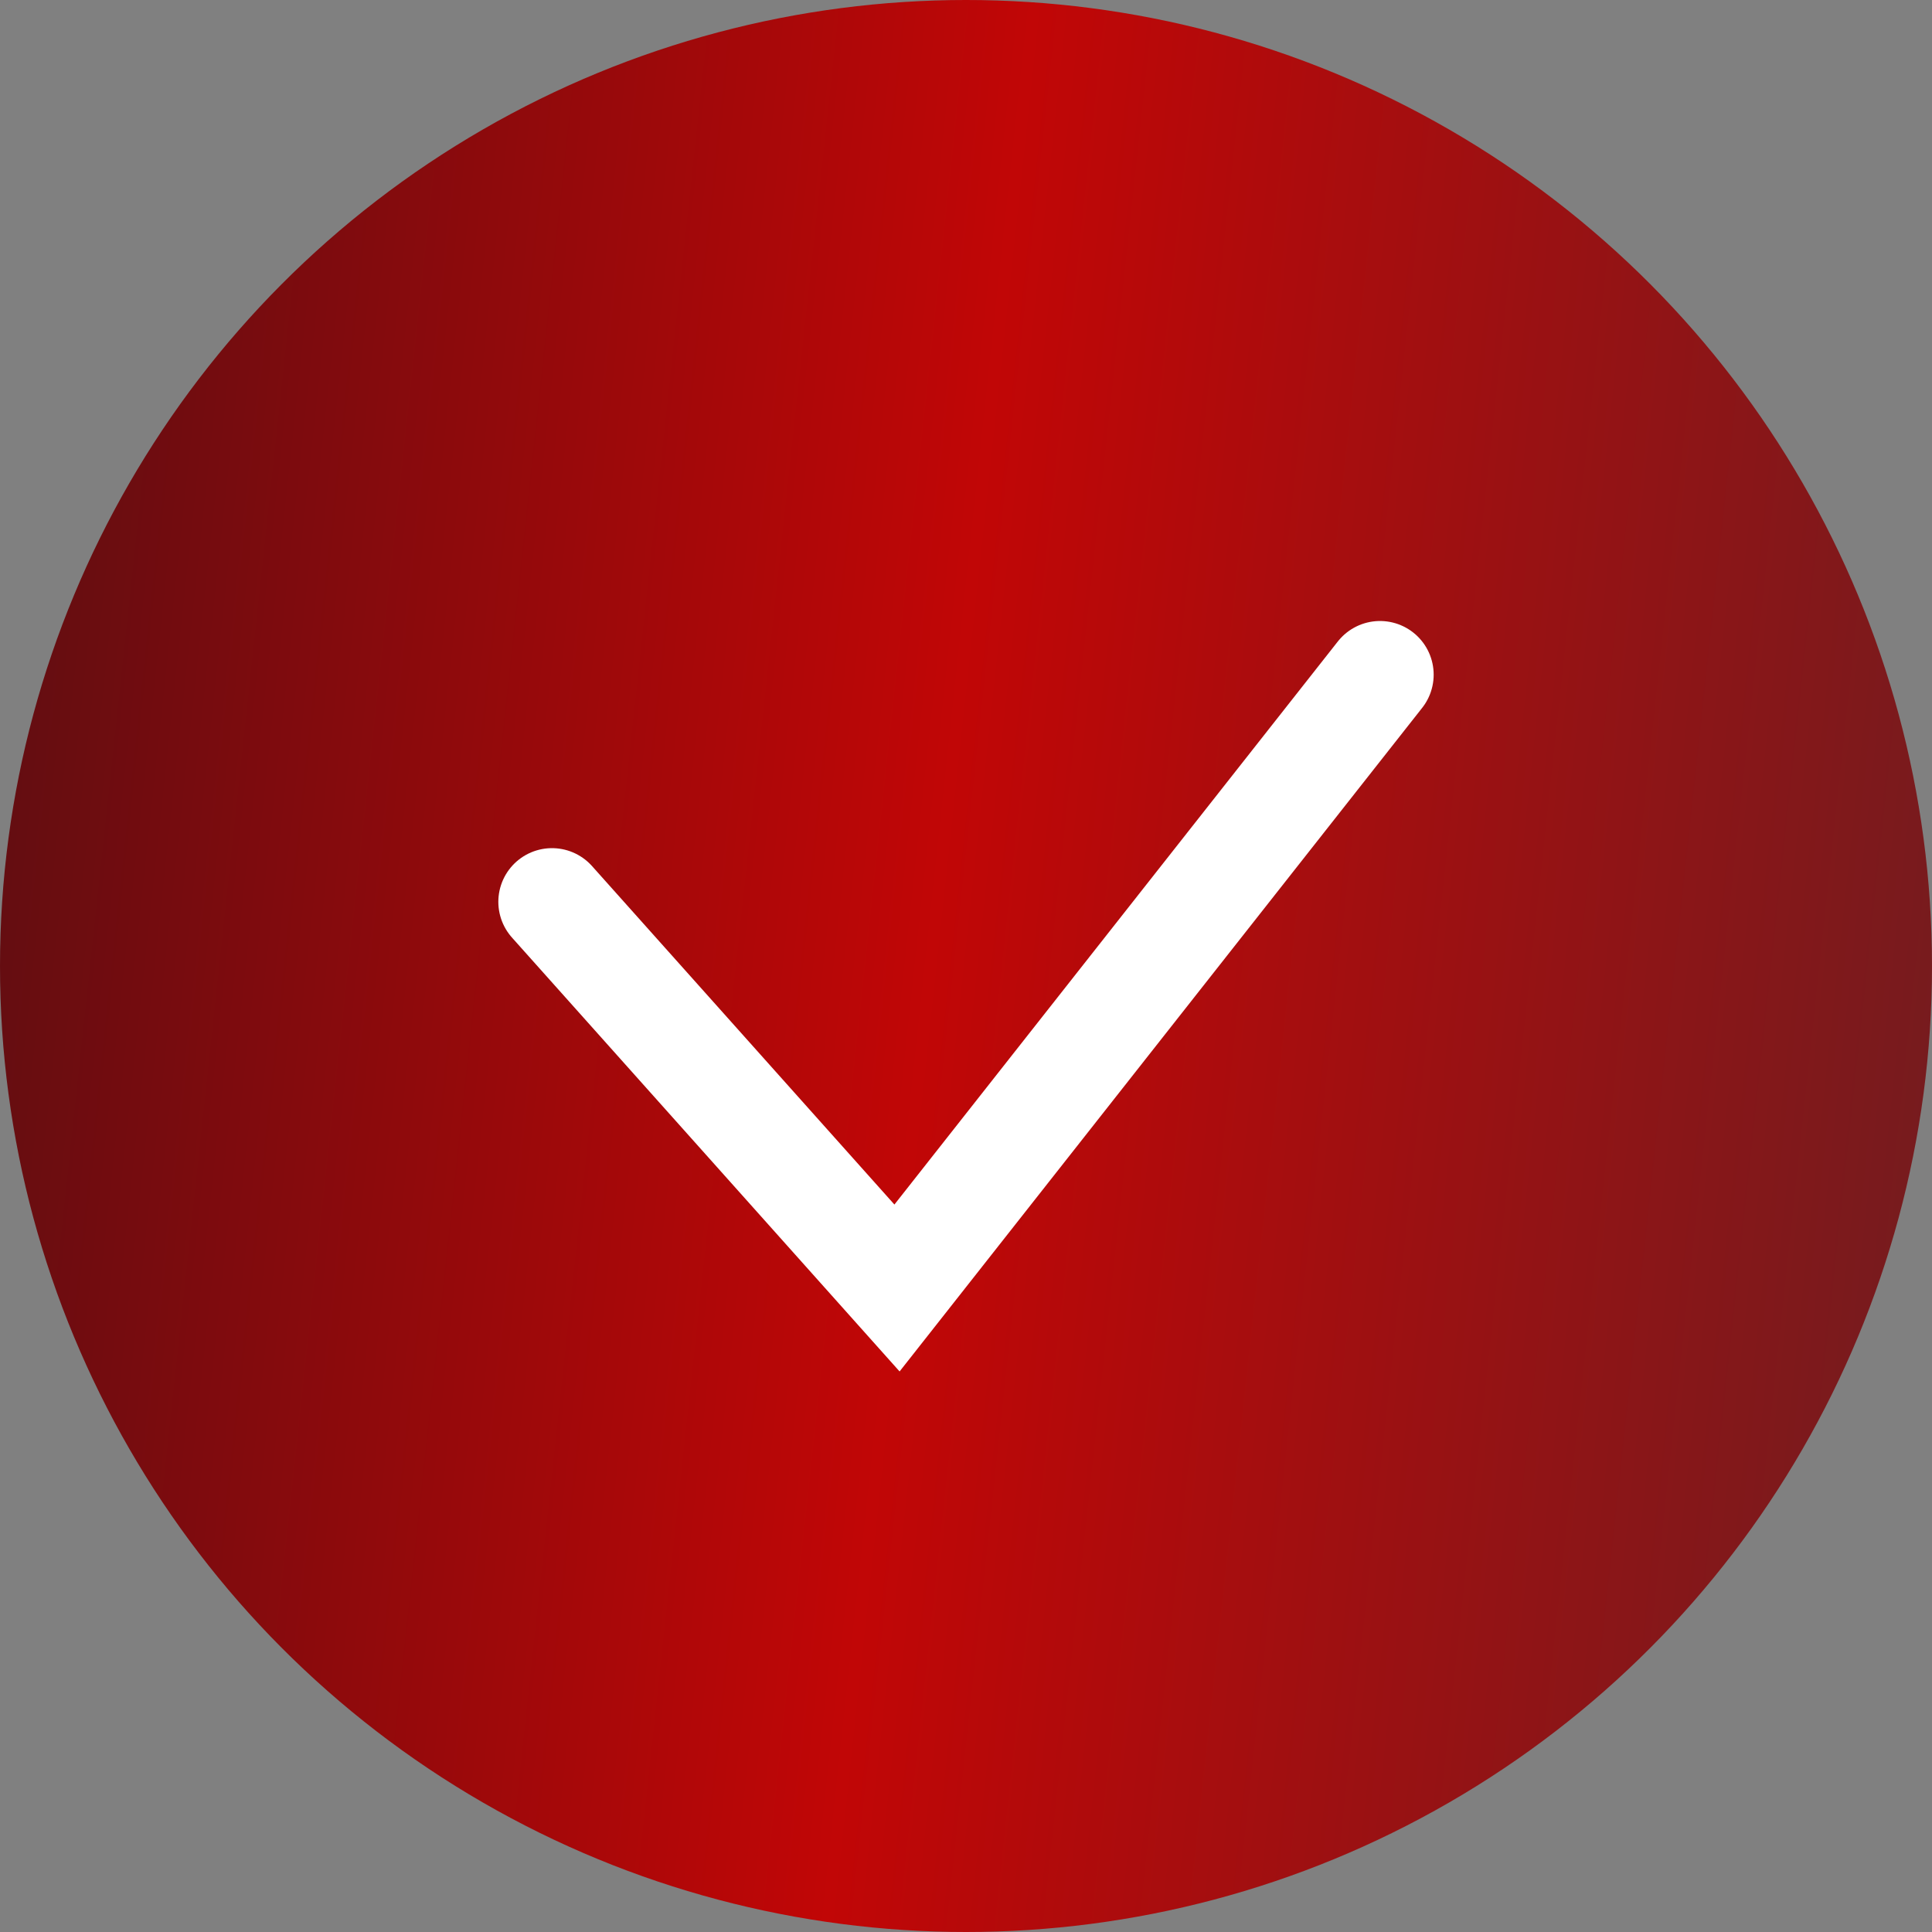 <?xml version="1.0" encoding="UTF-8"?> <svg xmlns="http://www.w3.org/2000/svg" width="63" height="63" viewBox="0 0 63 63" fill="none"><rect x="0" y="0" width="63" height="63" fill="#808080" stroke="none"/><circle cx="31.5" cy="31.5" r="31.5" fill="url(#paint0_linear_1646_312)"></circle><path d="M18 29.407L29.25 42L45 22" stroke="white" stroke-width="3.5" stroke-linecap="round"></path><defs><linearGradient id="paint0_linear_1646_312" x1="0" y1="0" x2="68.986" y2="7.431" gradientUnits="userSpaceOnUse"><stop stop-color="#5B0E12"></stop><stop offset="0.483" stop-color="#C10606"></stop><stop offset="1" stop-color="#701D20"></stop></linearGradient></defs></svg> 